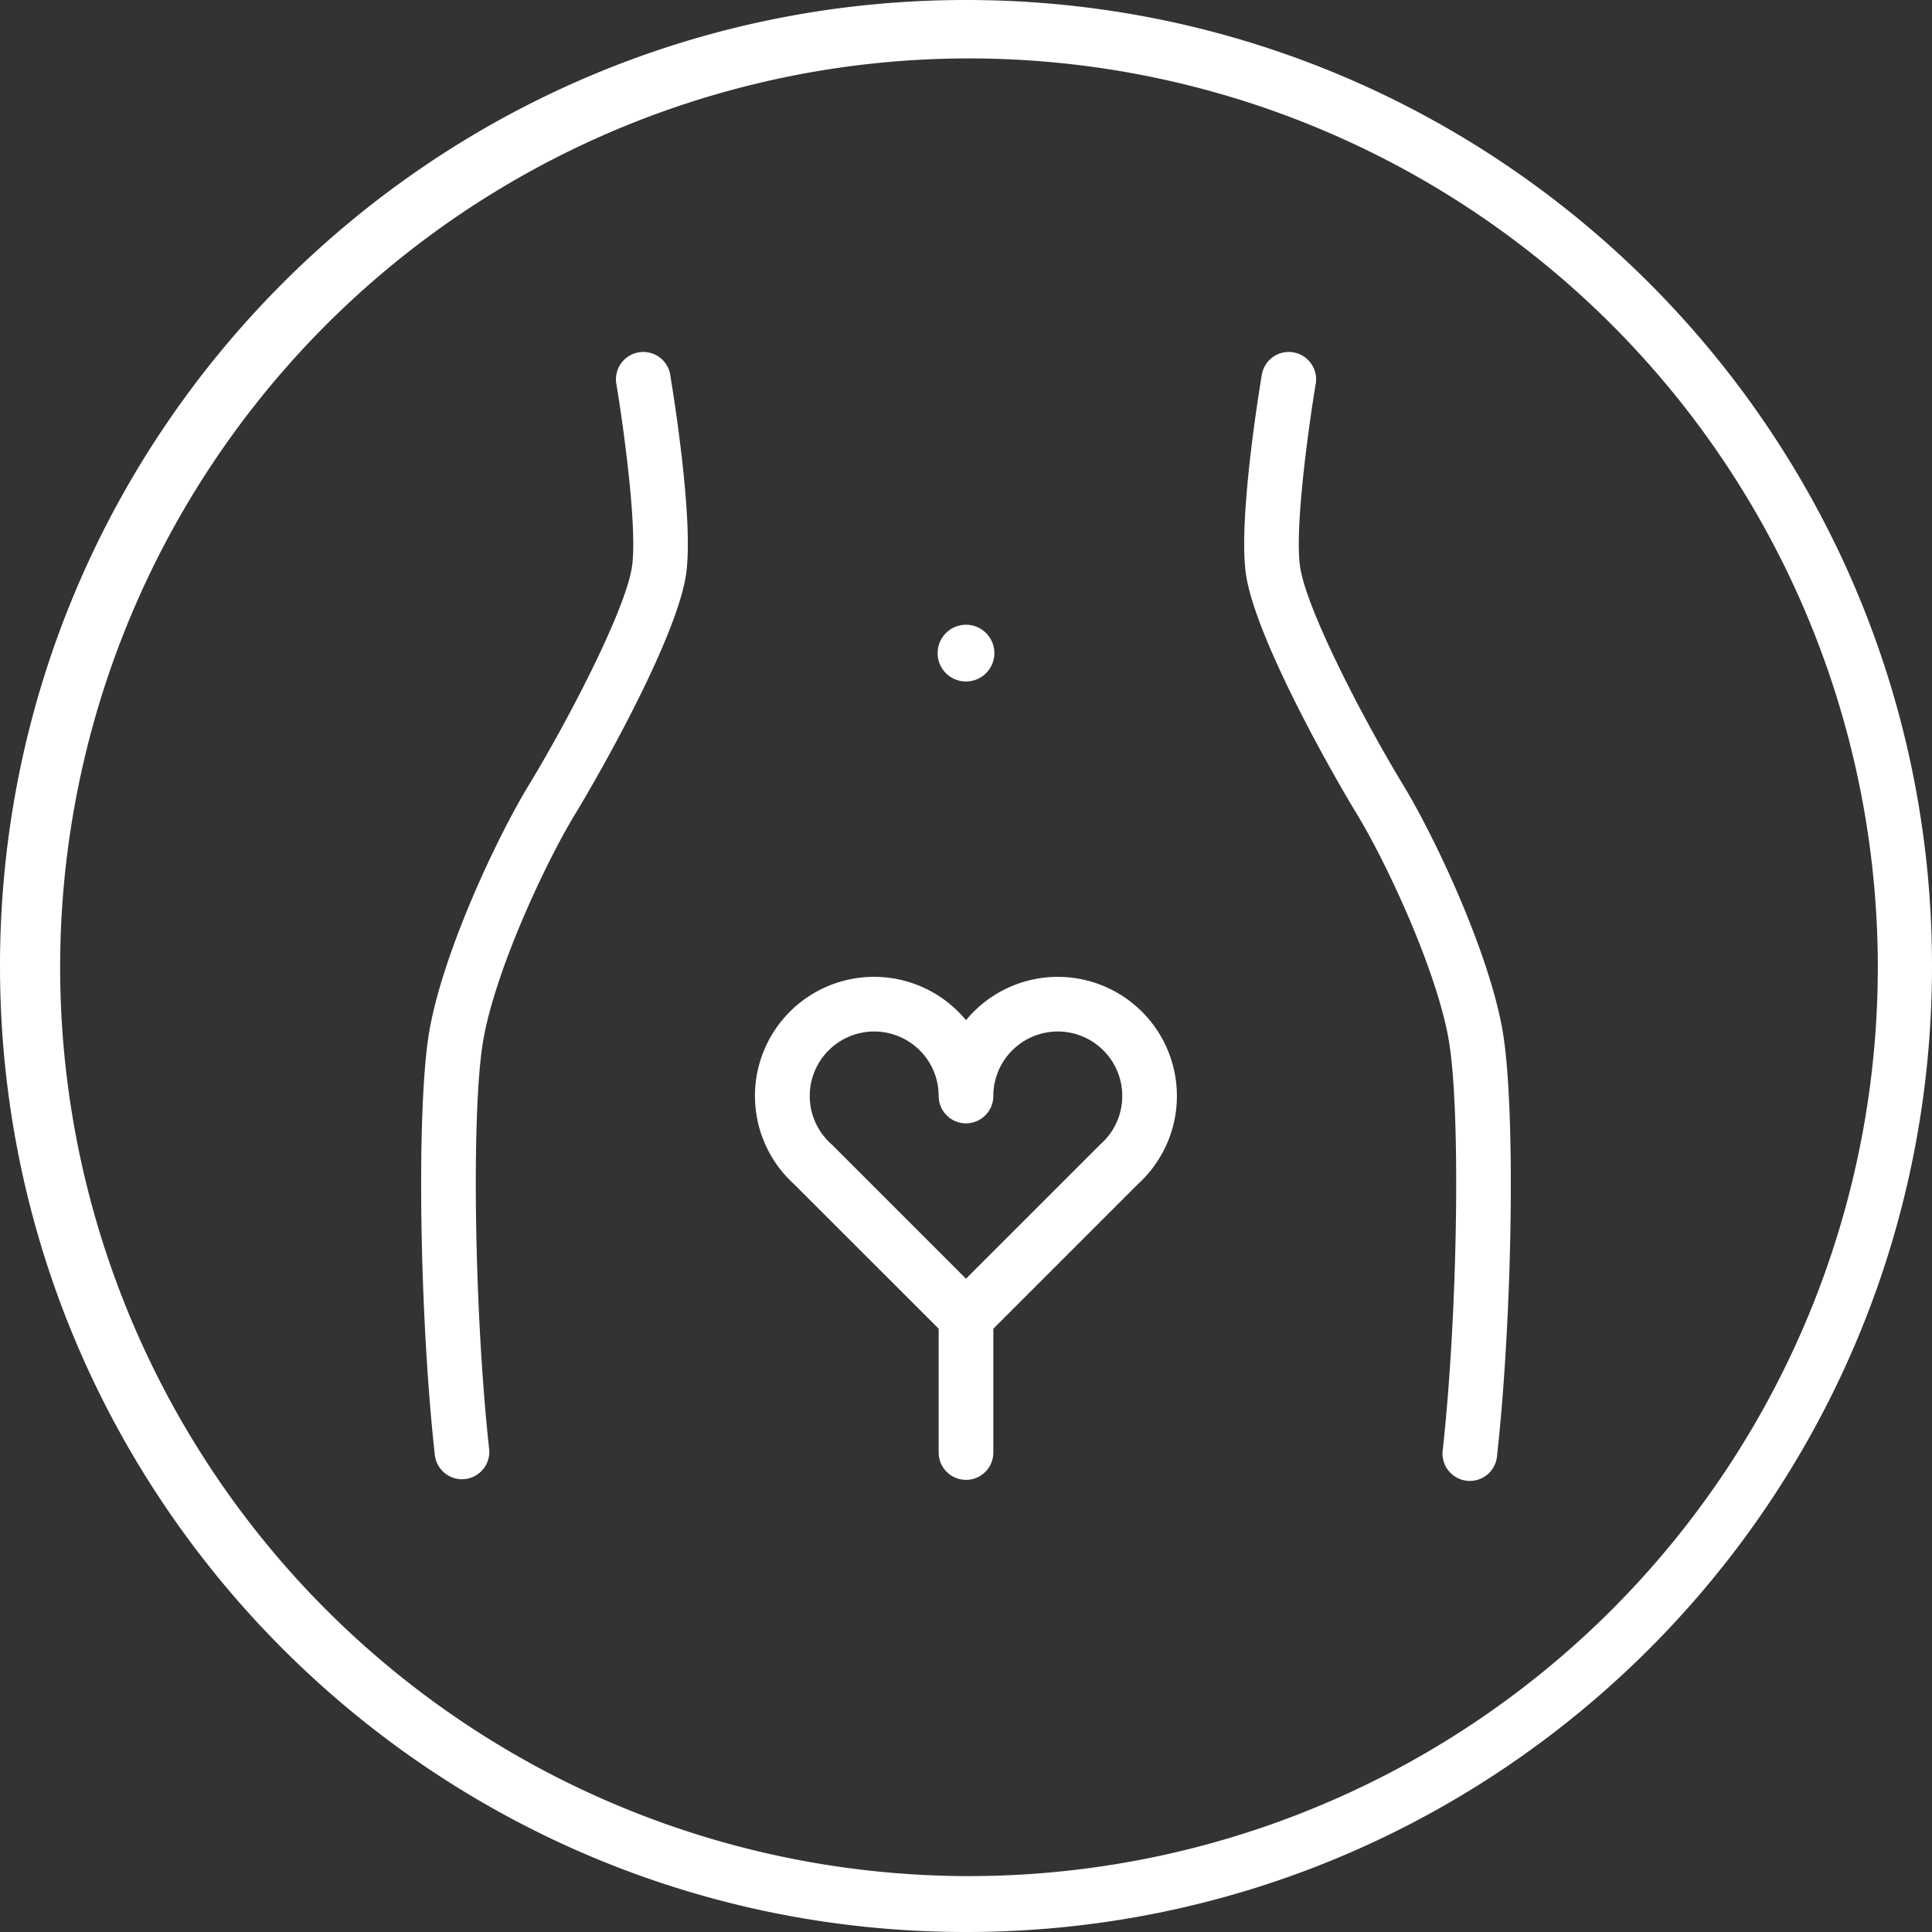 <svg id="Layer_1" data-name="Layer 1" xmlns="http://www.w3.org/2000/svg" viewBox="0 0 1025 1025"><rect x="0" y="0" width="1025" height="1025" fill="#333333" stroke="none"/><defs><style>.cls-1{fill:#fff;}</style></defs><path class="cls-1" d="M512.5,0C229.45,0,0,229.45,0,512.5S229.45,1025,512.5,1025,1025,795.55,1025,512.5,795.55,0,512.5,0ZM854.57,854.57A482.17,482.17,0,1,1,958.25,700.79,482.29,482.29,0,0,1,854.57,854.57Zm-499-655.7c1.29,7.69,12.5,75.95,8.49,105.31-4.46,32.69-44,103.15-58.8,127.53-16.67,27.39-43,84.66-49,120.94C250,590.11,251.64,697.29,259.54,769a14.5,14.5,0,0,1-28.82,3.17c-8.28-75.12-9.77-184.14-3.08-224.32,7-41.71,35.66-103,52.87-131.26,20.25-33.27,51.69-93.27,54.84-116.37,2.89-21.18-5.05-76.9-8.36-96.59a14.5,14.5,0,0,1,28.6-4.8Zm441.77,349c6.69,40.18,5.2,149.19-3.08,224.32A14.5,14.5,0,1,1,765.46,769c7.9-71.75,9.53-178.93,3.29-216.39-6-36.29-32.36-93.55-49-120.94-14.84-24.38-54.34-94.83-58.8-127.53-4-29.36,7.2-97.62,8.49-105.31a14.5,14.5,0,0,1,28.6,4.8c-3.31,19.69-11.25,75.41-8.36,96.59,3.15,23.1,34.59,83.1,54.84,116.37C761.7,444.91,790.41,506.18,797.36,547.89ZM497.45,346.5a15.05,15.05,0,1,1,15.05,15.05A15,15,0,0,1,497.45,346.5ZM561.2,518.26a63.1,63.1,0,0,0-48.7,23,63.19,63.19,0,1,0-91.14,87.06L498,704.93v65.69a14.5,14.5,0,0,0,29,0V704.93l76.6-76.61a63.2,63.2,0,0,0-42.4-110.06ZM583.94,607c-.27.24-.52.49-.77.75L512.5,678.41,442.29,608.2a13.17,13.17,0,0,0-1.13-1.11A34.2,34.2,0,1,1,498,581.47a14.5,14.5,0,0,0,29,0A34.2,34.2,0,1,1,583.94,607Z"/></svg>